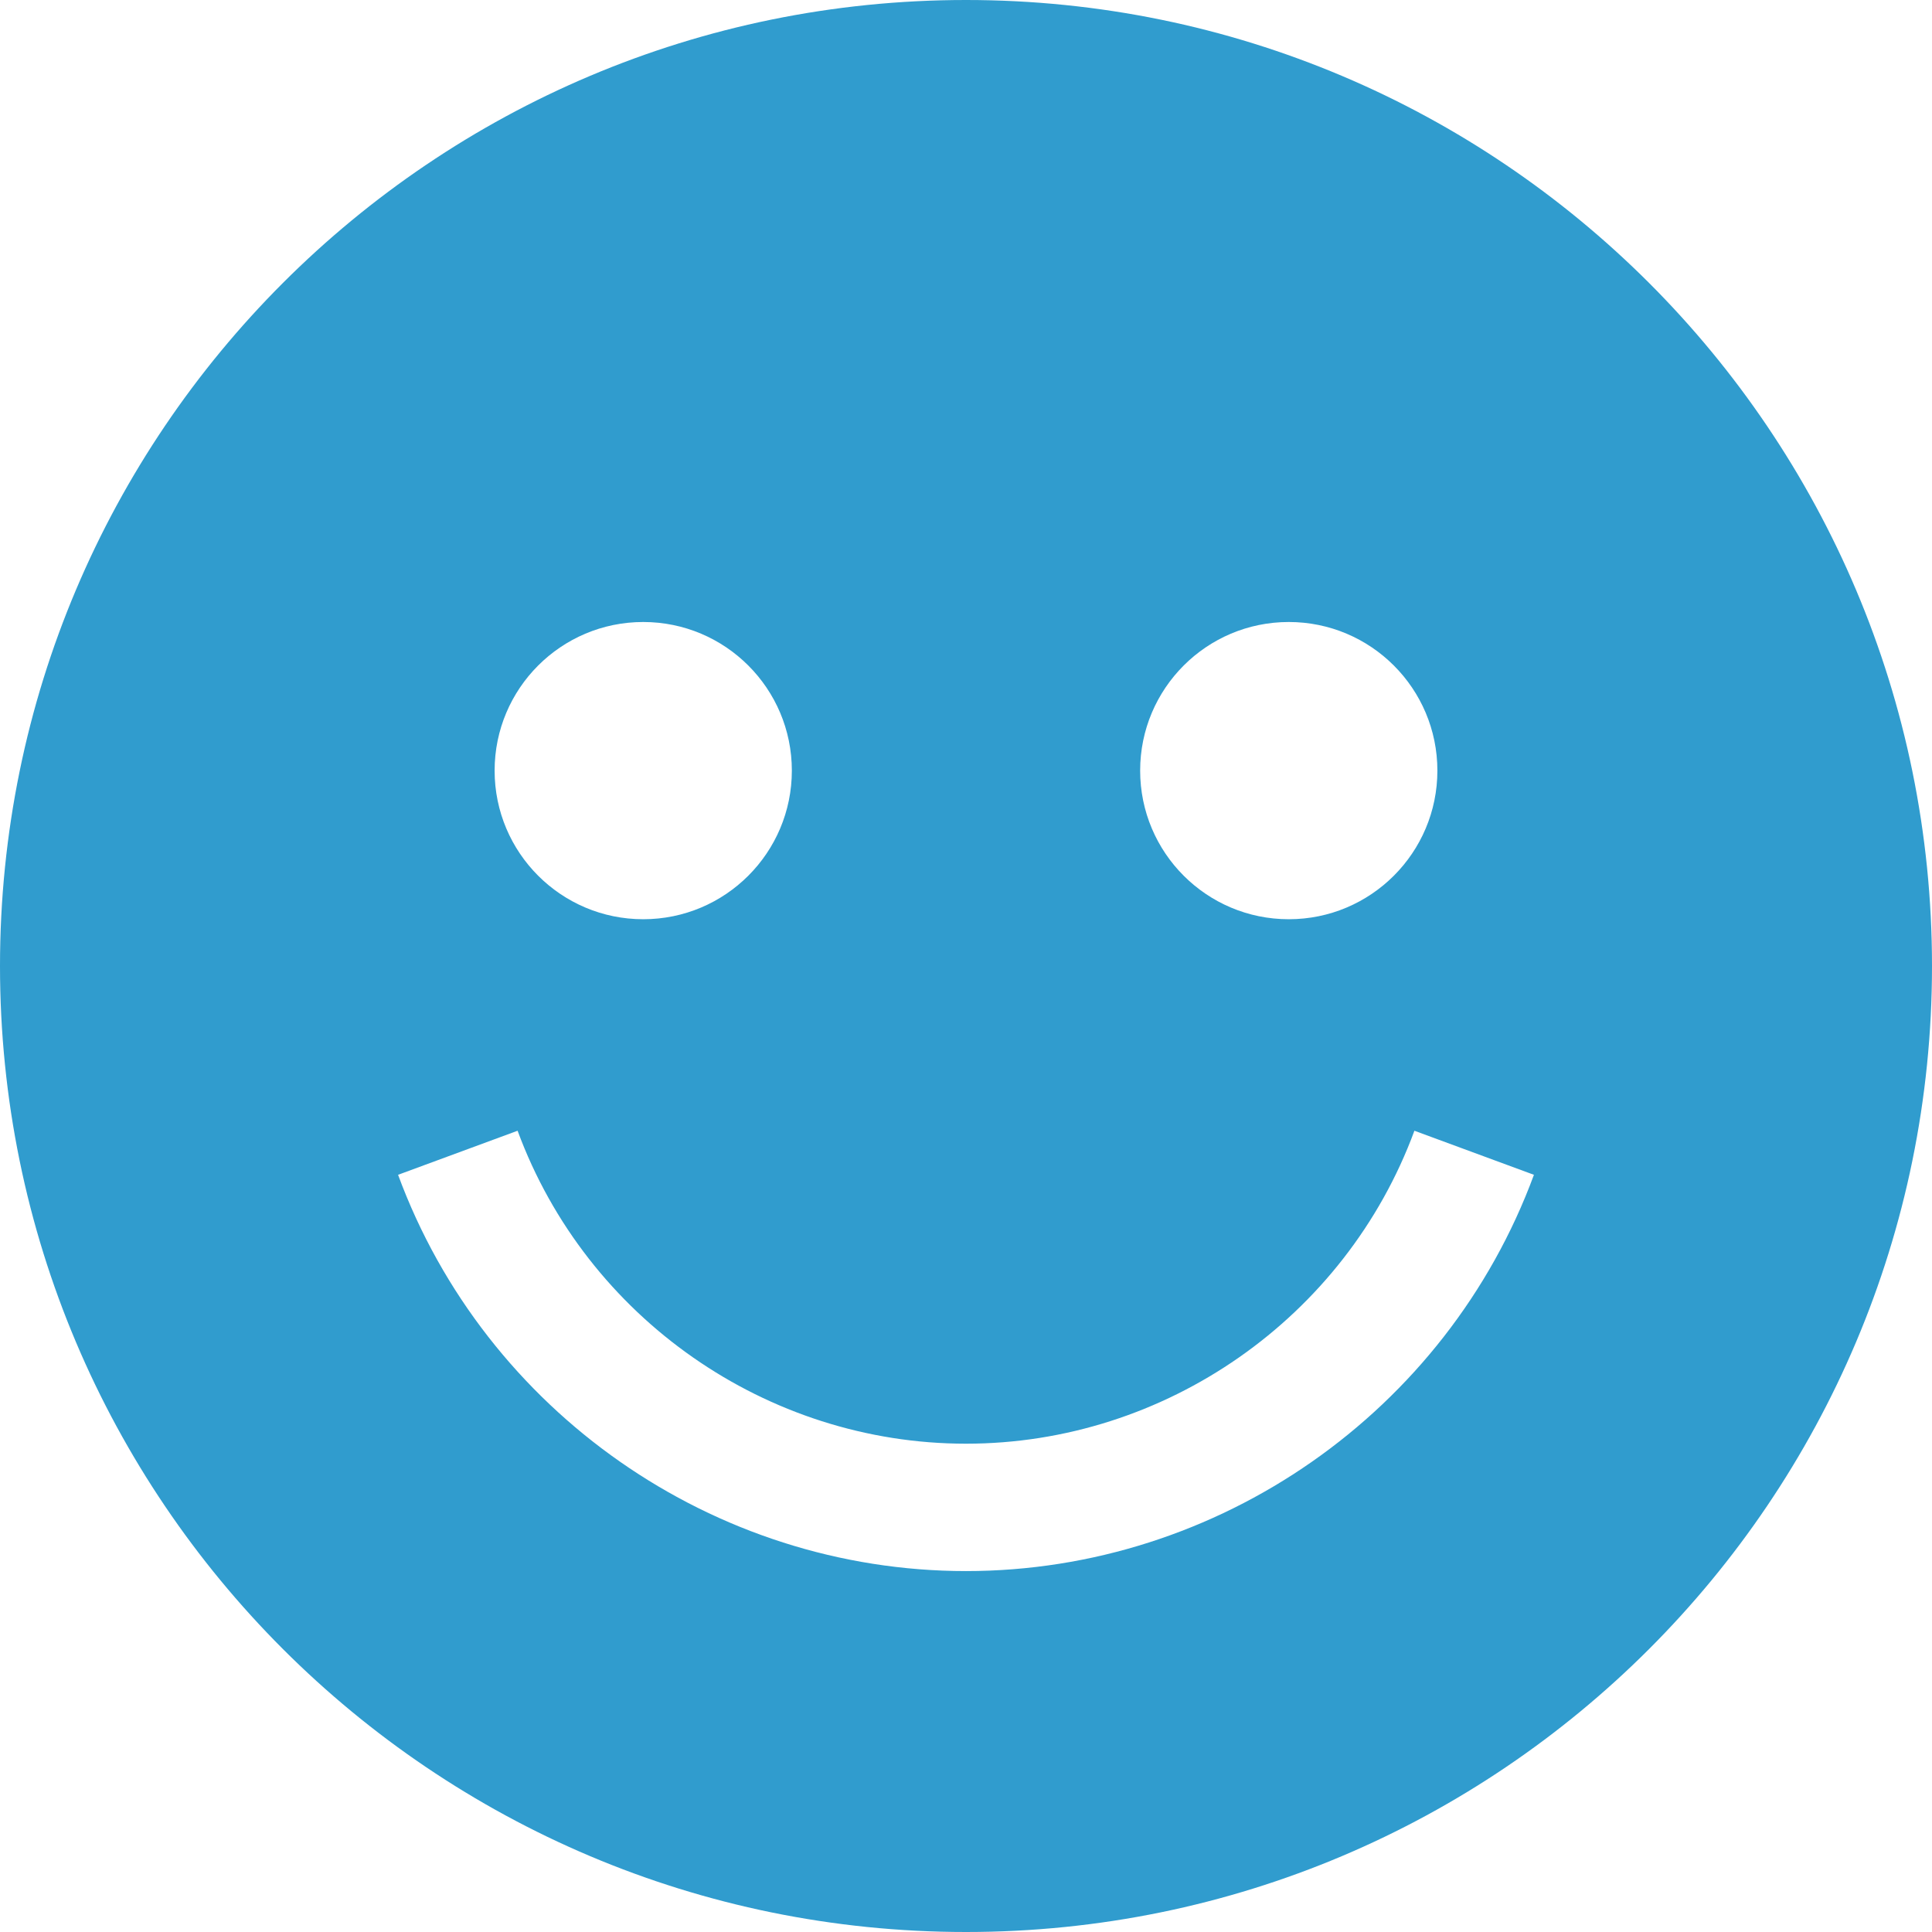 <svg xmlns="http://www.w3.org/2000/svg" version="1.1" xmlns:xlink="http://www.w3.org/1999/xlink" width="512" height="512" x="0" y="0" viewBox="0 0 455 455" style="enable-background:new 0 0 512 512" xml:space="preserve"><g><path d="M227.5 0C101.855 0 0 101.855 0 227.5S101.855 455 227.5 455 455 353.145 455 227.5 353.145 0 227.5 0zm76.014 146.486c19.33 0 35 15.67 35 35s-15.67 35-35 35-35-15.67-35-35 15.67-35 35-35zm-152.028 0c19.33 0 35 15.67 35 35s-15.67 35-35 35-35-15.67-35-35 15.67-35 35-35zM227.5 370c-59.42 0-113.171-37.504-133.752-93.325l28.148-10.378C138.15 310.381 180.589 340 227.5 340s89.35-29.619 105.604-73.703l28.148 10.378C340.671 332.496 286.92 370 227.5 370z" fill="#309cce" opacity="1" data-original="#000000"></path></g></svg>